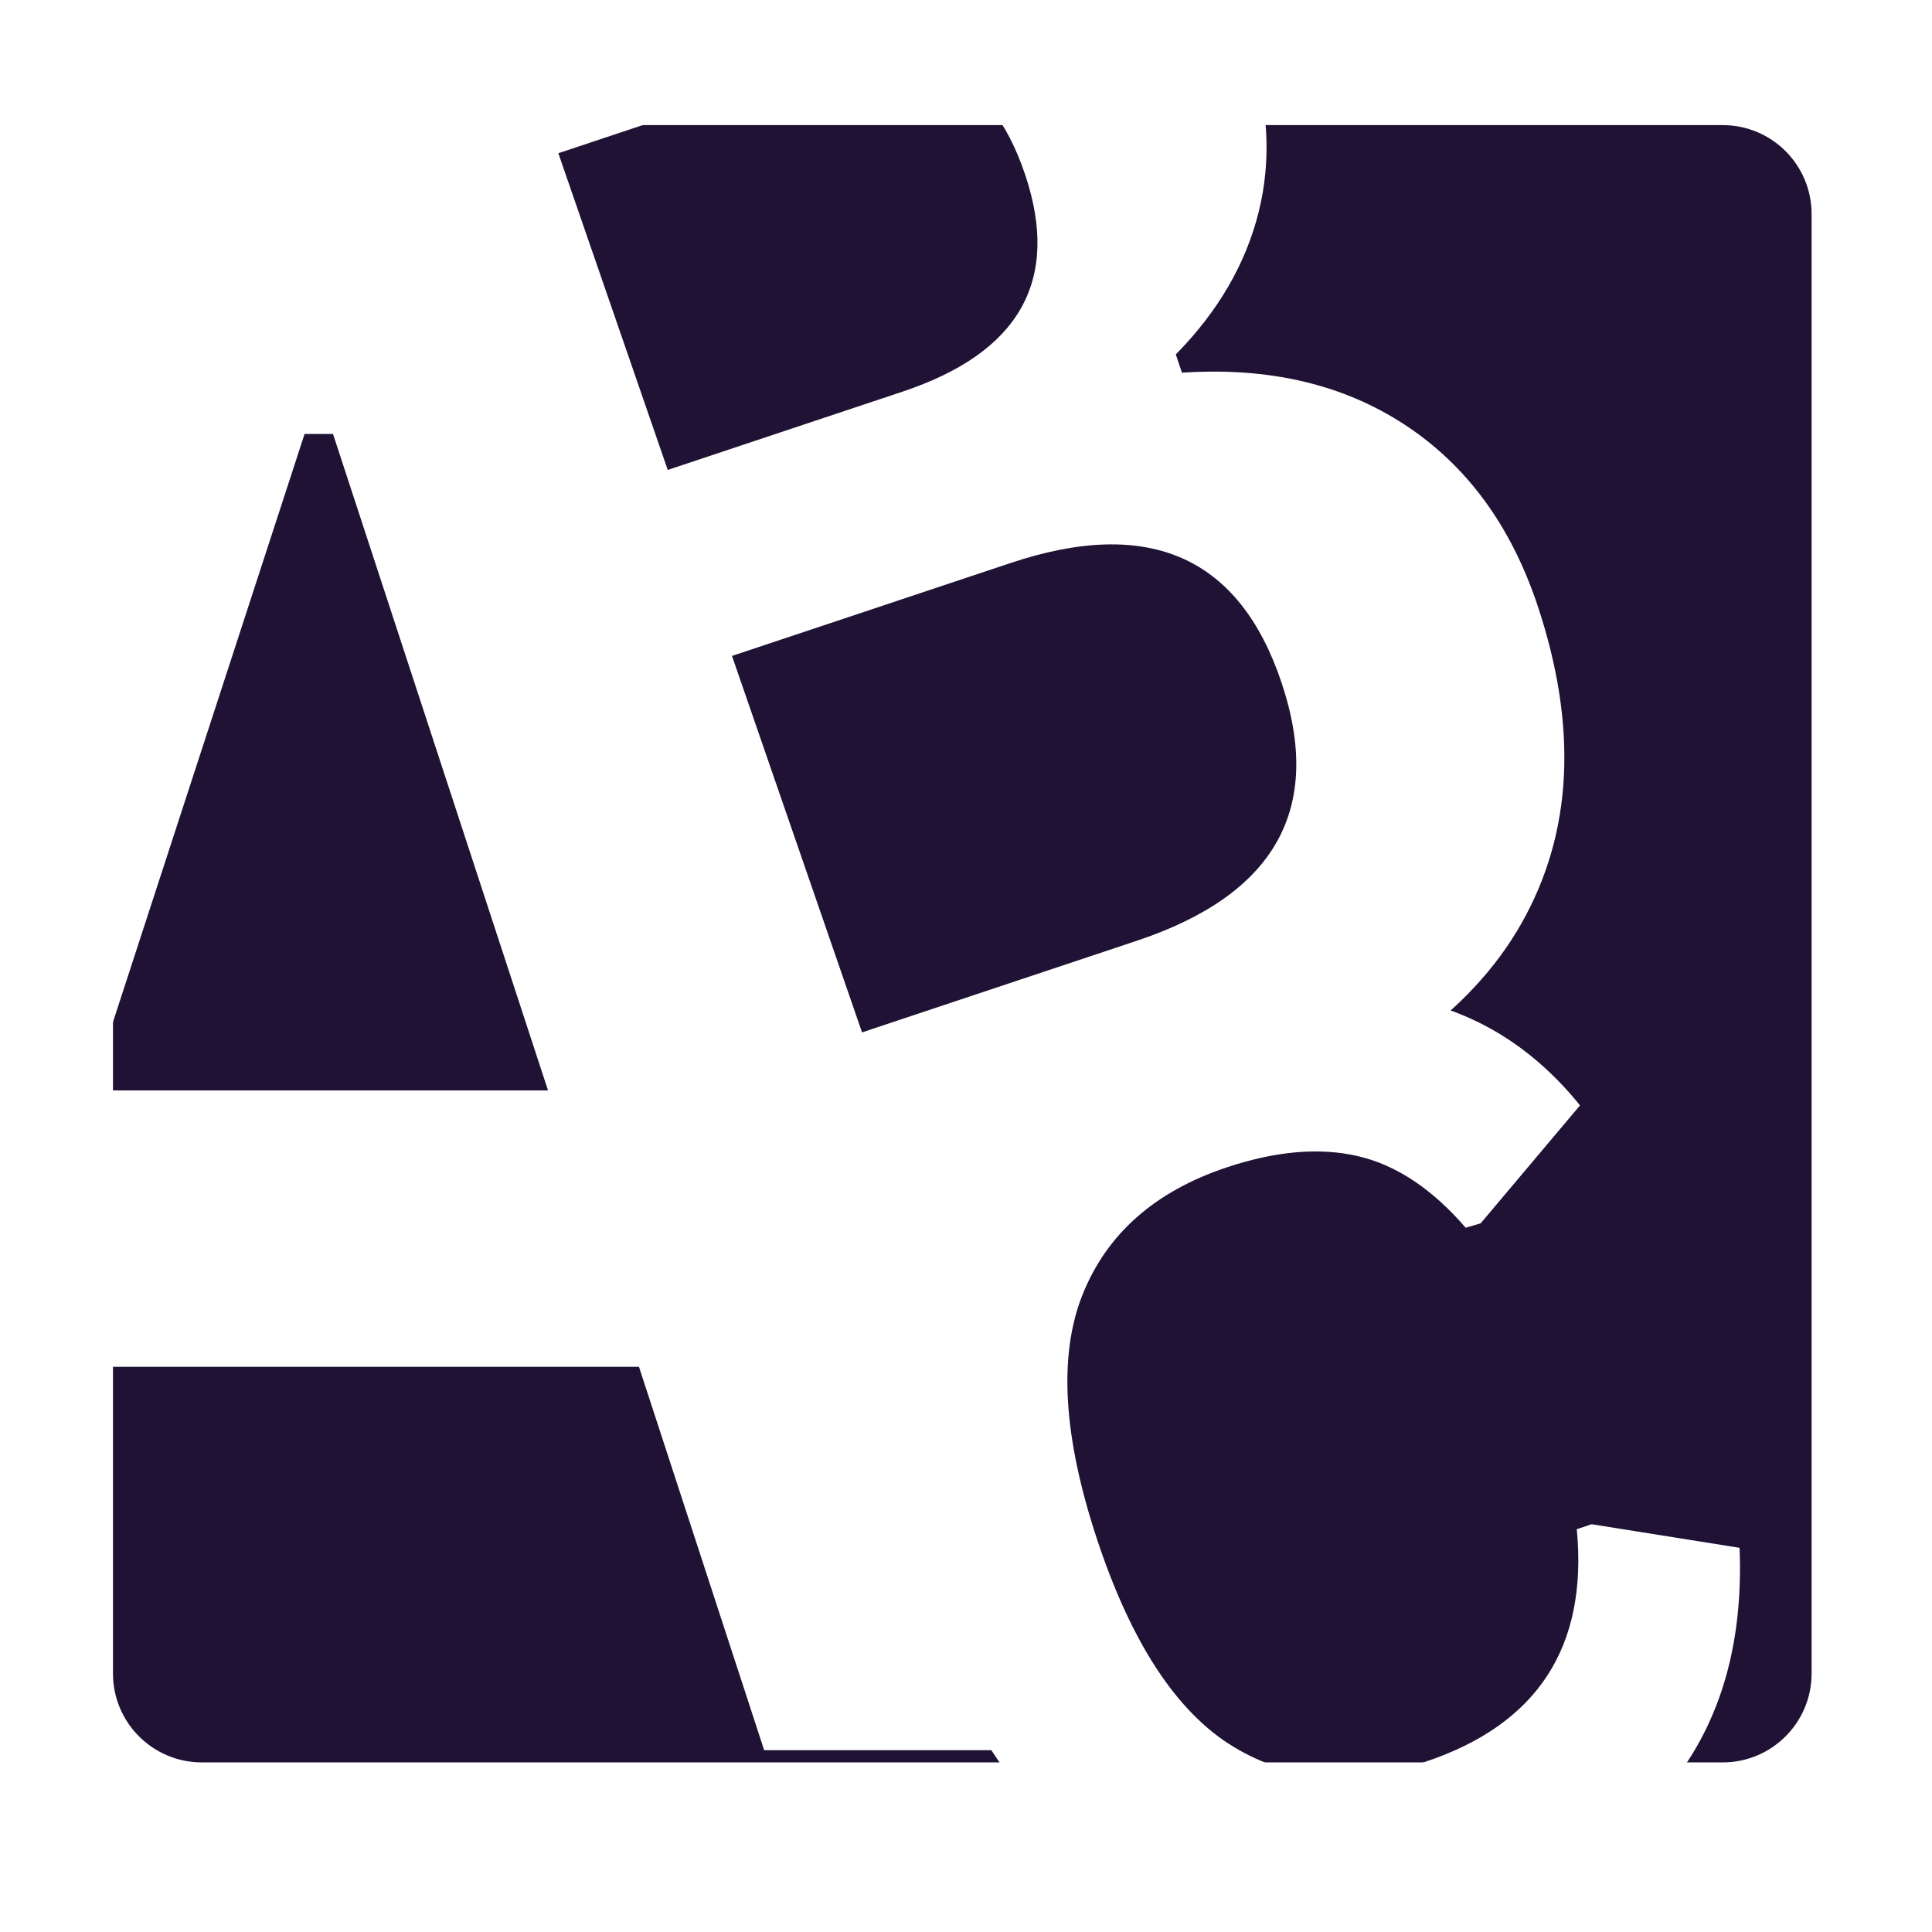 <?xml version="1.0" encoding="UTF-8"?>
<svg xmlns="http://www.w3.org/2000/svg" xmlns:xlink="http://www.w3.org/1999/xlink" width="500" zoomAndPan="magnify" viewBox="0 0 375 375" height="500" preserveAspectRatio="xMidYMid meet" version="1.0">
  <defs>
    <g></g>
    <clipPath id="f065230db3">
      <path d="M 21.93 24.285 L 351.746 24.285 L 351.746 342.594 L 21.93 342.594 Z M 21.93 24.285 " clip-rule="nonzero"></path>
    </clipPath>
    <clipPath id="54c72c898f">
      <path d="M 39.18 24.285 L 334.379 24.285 C 343.906 24.285 351.629 32.008 351.629 41.535 L 351.629 324.832 C 351.629 334.355 343.906 342.082 334.379 342.082 L 39.18 342.082 C 29.652 342.082 21.93 334.355 21.93 324.832 L 21.93 41.535 C 21.93 32.008 29.652 24.285 39.18 24.285 " clip-rule="nonzero"></path>
    </clipPath>
  </defs>
  <rect x="-37.5" width="450" fill="#ffffff" y="-37.5" height="450" fill-opacity="1"></rect>
  <rect x="-37.5" width="450" fill="#ffffff" y="-37.5" height="450" fill-opacity="1"></rect>
  <rect x="-37.5" width="450" fill="#ffffff" y="-37.5" height="450" fill-opacity="1"></rect>
  <g clip-path="url(#f065230db3)">
    <g clip-path="url(#54c72c898f)">
      <path fill="#1f1235" d="M 21.93 24.285 L 351.746 24.285 L 351.746 342.594 L 21.93 342.594 Z M 21.93 24.285 " fill-opacity="1" fill-rule="nonzero"></path>
    </g>
  </g>
  <g fill="#ffffff" fill-opacity="1">
    <g transform="translate(-94.349, 339.71)">
      <g>
        <path d="M 309.797 0 L 242.672 0 L 218.375 -74.406 L 94.734 -74.406 L 70.438 0 L 4.859 0 L 116.359 -322.828 L 198.281 -322.828 Z M 153.469 -255.484 L 111.953 -128.062 L 200.719 -128.062 L 158.984 -255.484 Z M 153.469 -255.484 "></path>
      </g>
    </g>
  </g>
  <g fill="#ffffff" fill-opacity="1">
    <g transform="translate(97.539, 266.559)">
      <g>
        <path d="M 32.031 -10.688 L -50.172 -257.094 L 54.984 -292.172 C 70.16 -297.234 83.797 -299.129 95.891 -297.859 C 107.984 -296.598 118.203 -292.457 126.547 -285.438 C 134.891 -278.414 141.062 -268.895 145.062 -256.875 C 148.707 -245.977 149.273 -235.488 146.766 -225.406 C 144.254 -215.332 138.895 -206.117 130.688 -197.766 L 131.875 -194.219 C 148.727 -195.344 163.148 -191.973 175.141 -184.109 C 187.129 -176.242 195.711 -164.562 200.891 -149.062 C 208.754 -125.469 207.719 -104.895 197.781 -87.344 C 187.844 -69.789 168.883 -56.348 140.906 -47.016 Z M 77.656 -190.547 C 100.352 -198.117 108.289 -212.129 101.469 -232.578 C 97.977 -243.023 92.57 -249.867 85.25 -253.109 C 77.926 -256.348 68.531 -256.055 57.062 -252.234 L 10.719 -236.781 L 31.312 -175.094 Z M 123.141 -83.969 C 150.004 -92.926 159.367 -109.598 151.234 -133.984 C 143.055 -158.484 125.535 -166.254 98.672 -157.297 L 43.391 -138.859 L 67.859 -65.531 Z M 123.141 -83.969 "></path>
      </g>
    </g>
  </g>
  <g fill="#ffffff" fill-opacity="1">
    <g transform="translate(193.632, 398.882)">
      <g>
        <path d="M 92.562 -28.188 C 77.094 -23.031 62.391 -21.703 48.453 -24.203 C 34.523 -26.703 22.078 -33.285 11.109 -43.953 C 0.148 -54.629 -8.484 -69.426 -14.797 -88.344 C -21.109 -107.25 -23.082 -124.258 -20.719 -139.375 C -18.363 -154.5 -12.363 -167.238 -2.719 -177.594 C 6.914 -187.957 19.469 -195.719 34.938 -200.875 C 51.082 -206.258 65.852 -207.676 79.25 -205.125 C 92.645 -202.582 103.91 -195.648 113.047 -184.328 L 93.766 -161.438 L 90.859 -160.578 C 84.359 -168.109 77.395 -172.738 69.969 -174.469 C 62.539 -176.207 54.047 -175.484 44.484 -172.297 C 30.547 -167.648 21.211 -159.41 16.484 -147.578 C 11.754 -135.742 12.734 -119.801 19.422 -99.75 C 26.086 -79.77 34.863 -66.473 45.75 -59.859 C 56.633 -53.242 69.047 -52.258 82.984 -56.906 C 104.785 -64.176 114.598 -79.227 112.422 -102.062 L 115.297 -103.031 L 144.016 -98.453 C 144.723 -81.004 140.852 -66.441 132.406 -54.766 C 123.969 -43.098 110.688 -34.238 92.562 -28.188 Z M 92.562 -28.188 "></path>
      </g>
    </g>
  </g>
</svg>

